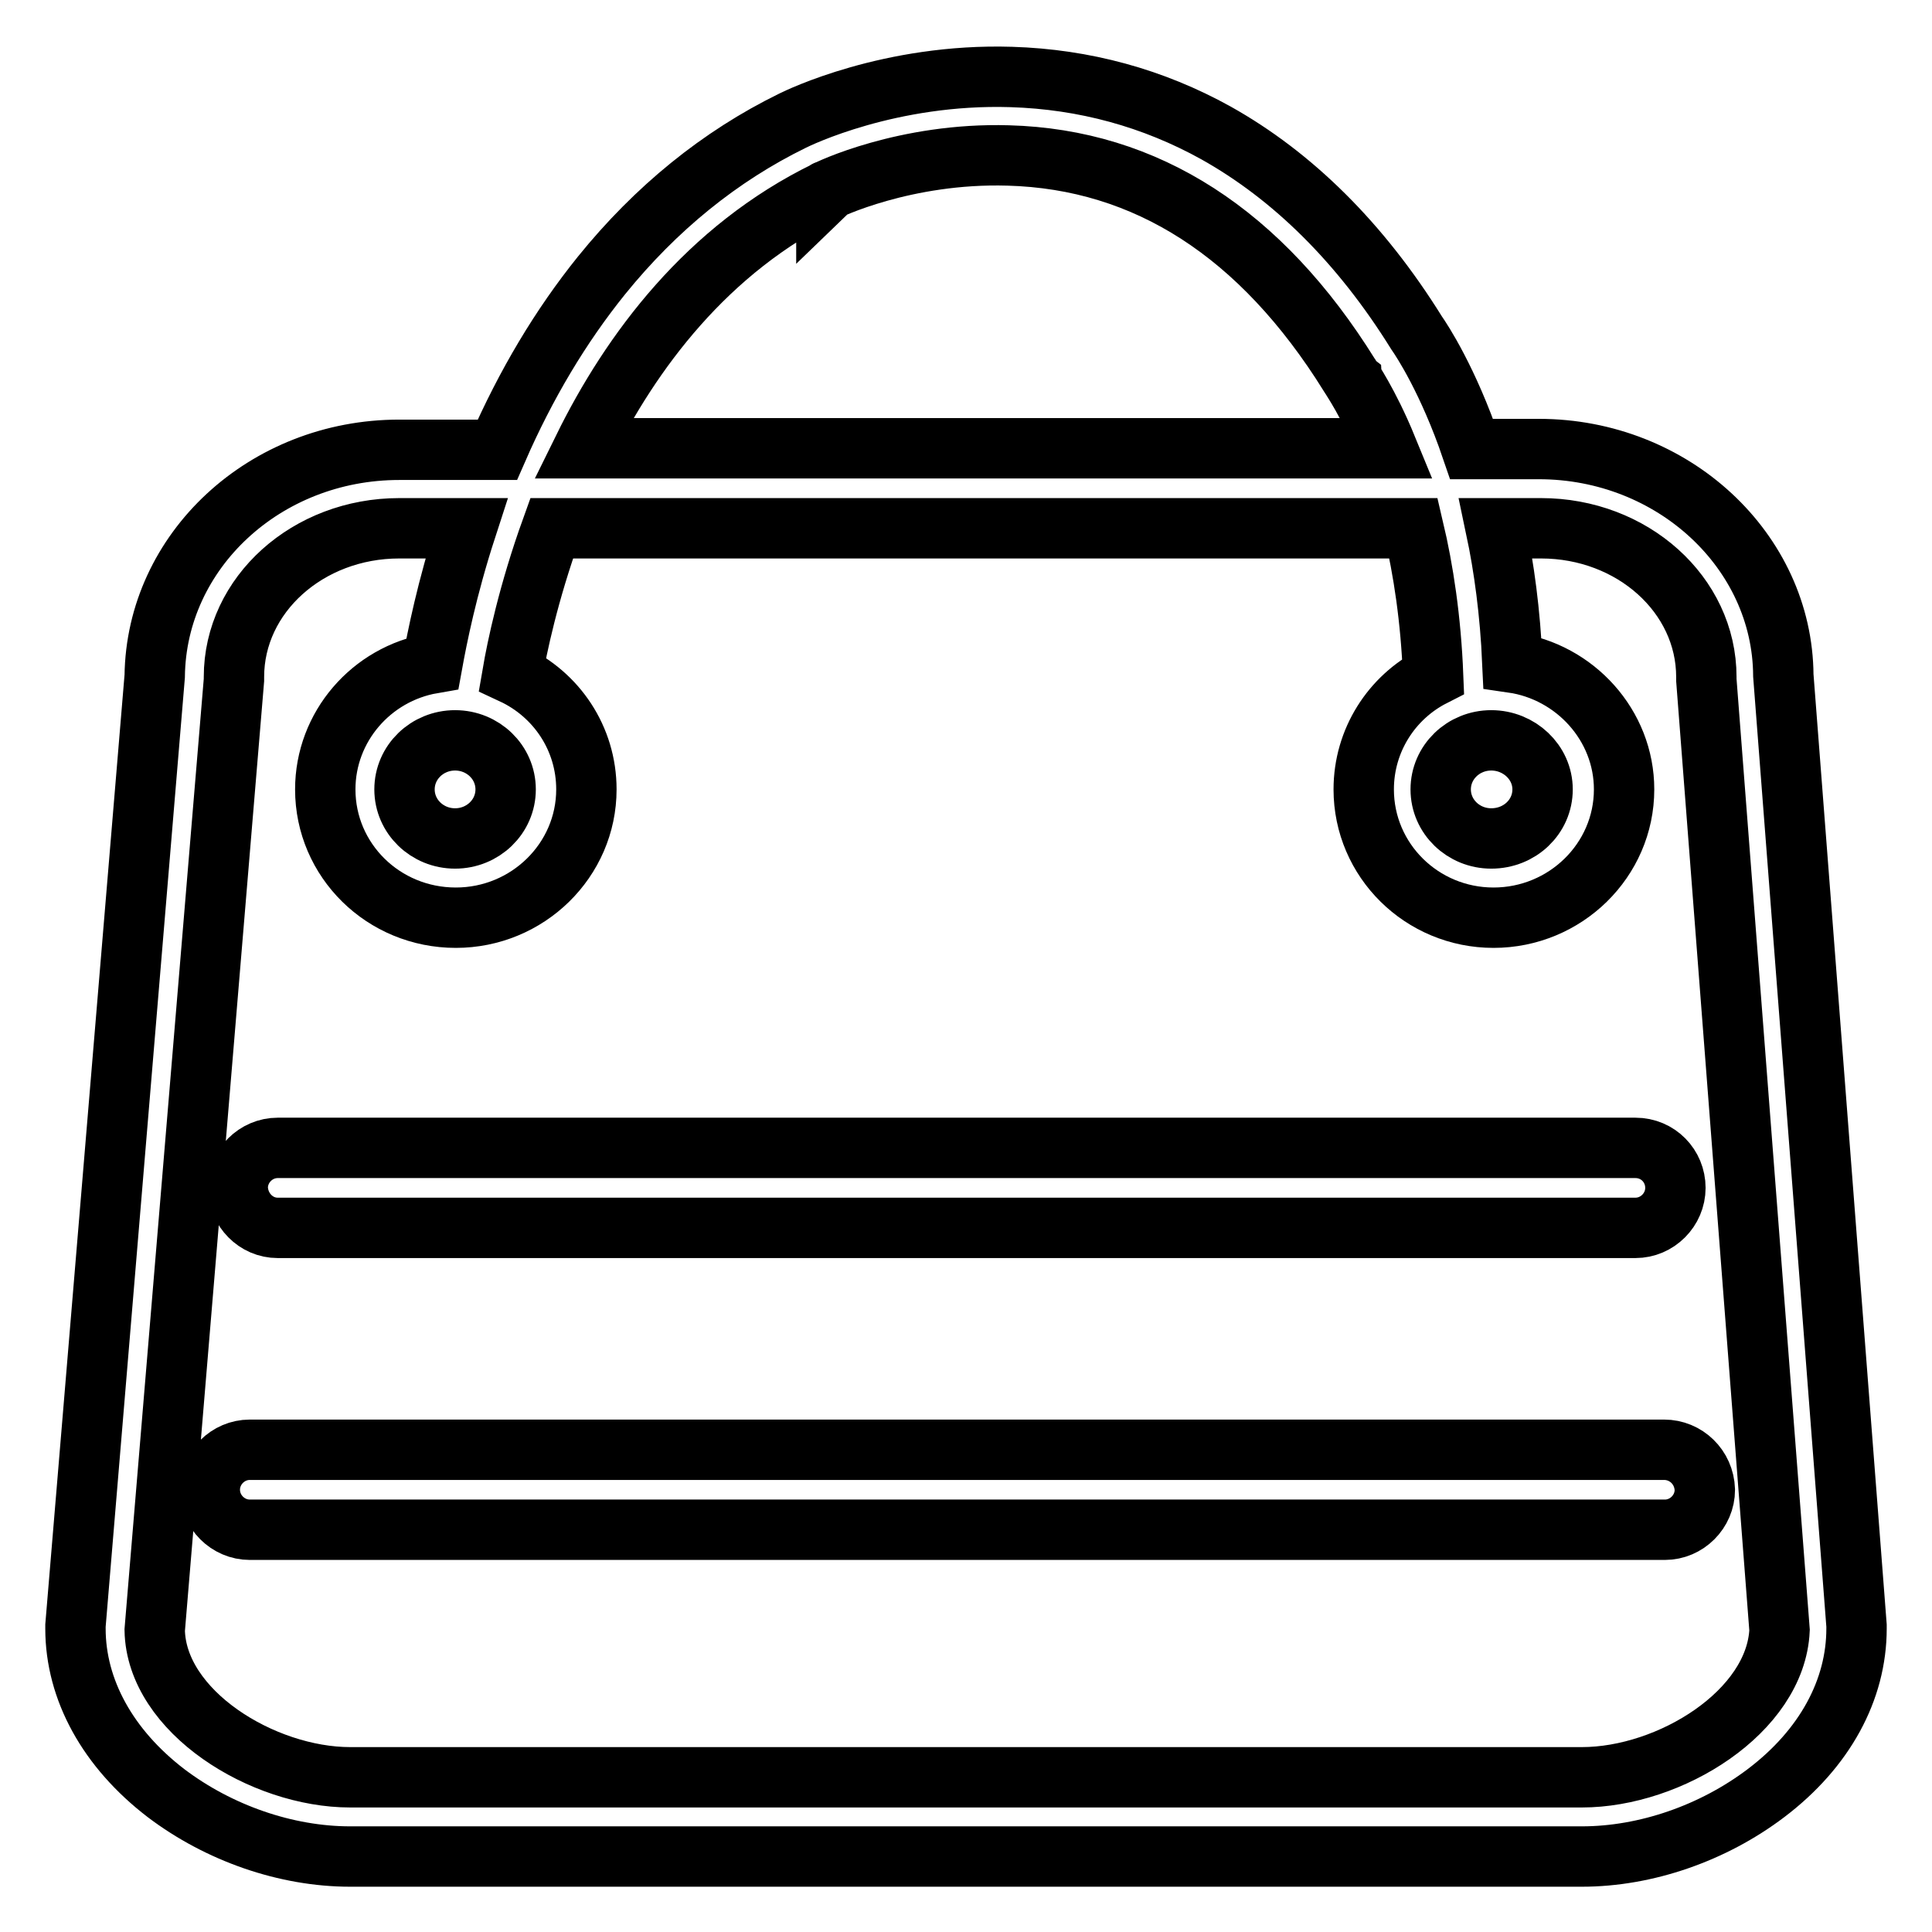 <?xml version="1.0" encoding="utf-8"?>
<!-- Svg Vector Icons : http://www.onlinewebfonts.com/icon -->
<!DOCTYPE svg PUBLIC "-//W3C//DTD SVG 1.1//EN" "http://www.w3.org/Graphics/SVG/1.1/DTD/svg11.dtd">
<svg version="1.1" xmlns="http://www.w3.org/2000/svg" xmlns:xlink="http://www.w3.org/1999/xlink" x="0px" y="0px" viewBox="0 0 256 256" enable-background="new 0 0 256 256" xml:space="preserve">
<g> <path stroke-width="8" fill-opacity="0" stroke="#000000"  d="M246,215.4l-9.7-125.9c-0.1-16.5-14.6-30-32.4-30H195c-3.1-9.1-6.6-14.4-7.3-15.4 c-7.4-11.9-16.4-20.8-26.6-26.5c-8.3-4.6-17.4-7.1-27.1-7.4c-16.1-0.5-28.2,5.4-29,5.8c-9.6,4.7-18.1,11.6-25.3,20.5 c-5.4,6.7-10,14.4-13.8,23.1H52.9c-17.8,0-32.2,13.4-32.4,30L10,215.4c0,0.1,0,0.3,0,0.4c0,8.1,4.3,15.9,12,21.8 c7,5.3,15.9,8.4,24.4,8.4h163.2c8.5,0,17.4-3.1,24.4-8.4c7.8-5.9,12-13.7,12-21.8C246,215.7,246,215.5,246,215.4z M109.5,25.3 C109.5,25.3,109.5,25.2,109.5,25.3c0.1-0.1,10.4-5.1,24.1-4.7c18.3,0.5,33.5,10.3,45.2,29.1c0.1,0.1,0.1,0.2,0.2,0.3 c0,0.1,2.3,3.3,4.8,9.4H77.3C83.6,46.6,93.7,33,109.5,25.3z M209.6,235.5H46.4c-11.6,0-25.7-8.7-25.9-19.5L31,90.1 c0-0.1,0-0.3,0-0.4C31,78.8,40.8,70,52.9,70h8.9c-2.6,8-3.9,14.6-4.5,17.9c-8.1,1.4-14.2,8.4-14.2,16.7c0,9.4,7.7,17,17.3,17 c9.5,0,17.3-7.6,17.3-17c0-6.8-4-12.6-9.8-15.3c0.6-3.5,2.1-10.7,5.2-19.3h114.2c1.3,5.5,2.3,12,2.6,19.6c-5.5,2.8-9.2,8.5-9.2,15 c0,9.4,7.7,17,17.2,17c9.5,0,17.3-7.6,17.3-17c0-8.5-6.5-15.6-14.8-16.8c-0.3-6.7-1.1-12.6-2.2-17.8h6c12.1,0,21.9,8.8,21.9,19.7 c0,0.1,0,0.3,0,0.4l9.7,125.9C235.3,226.8,221.3,235.5,209.6,235.5z M60.3,98.1c3.7,0,6.7,2.9,6.7,6.5c0,3.6-3,6.5-6.7,6.5 s-6.7-2.9-6.7-6.5C53.6,101,56.6,98.1,60.3,98.1z M197.6,98.1c3.7,0,6.8,2.9,6.8,6.5c0,3.6-3,6.5-6.8,6.5c-3.7,0-6.7-2.9-6.7-6.5 C190.9,101,193.9,98.1,197.6,98.1z M220.5,192.1H33.1c-2.9,0-5.3,2.4-5.3,5.3c0,2.9,2.4,5.3,5.3,5.3h187.5c2.9,0,5.3-2.4,5.3-5.3 C225.8,194.4,223.4,192.1,220.5,192.1z M36.8,162.7h179.9c2.9,0,5.3-2.4,5.3-5.3c0-2.9-2.3-5.3-5.3-5.3H36.8 c-2.9,0-5.3,2.4-5.3,5.3C31.6,160.3,33.9,162.7,36.8,162.7z"/></g>
</svg>
